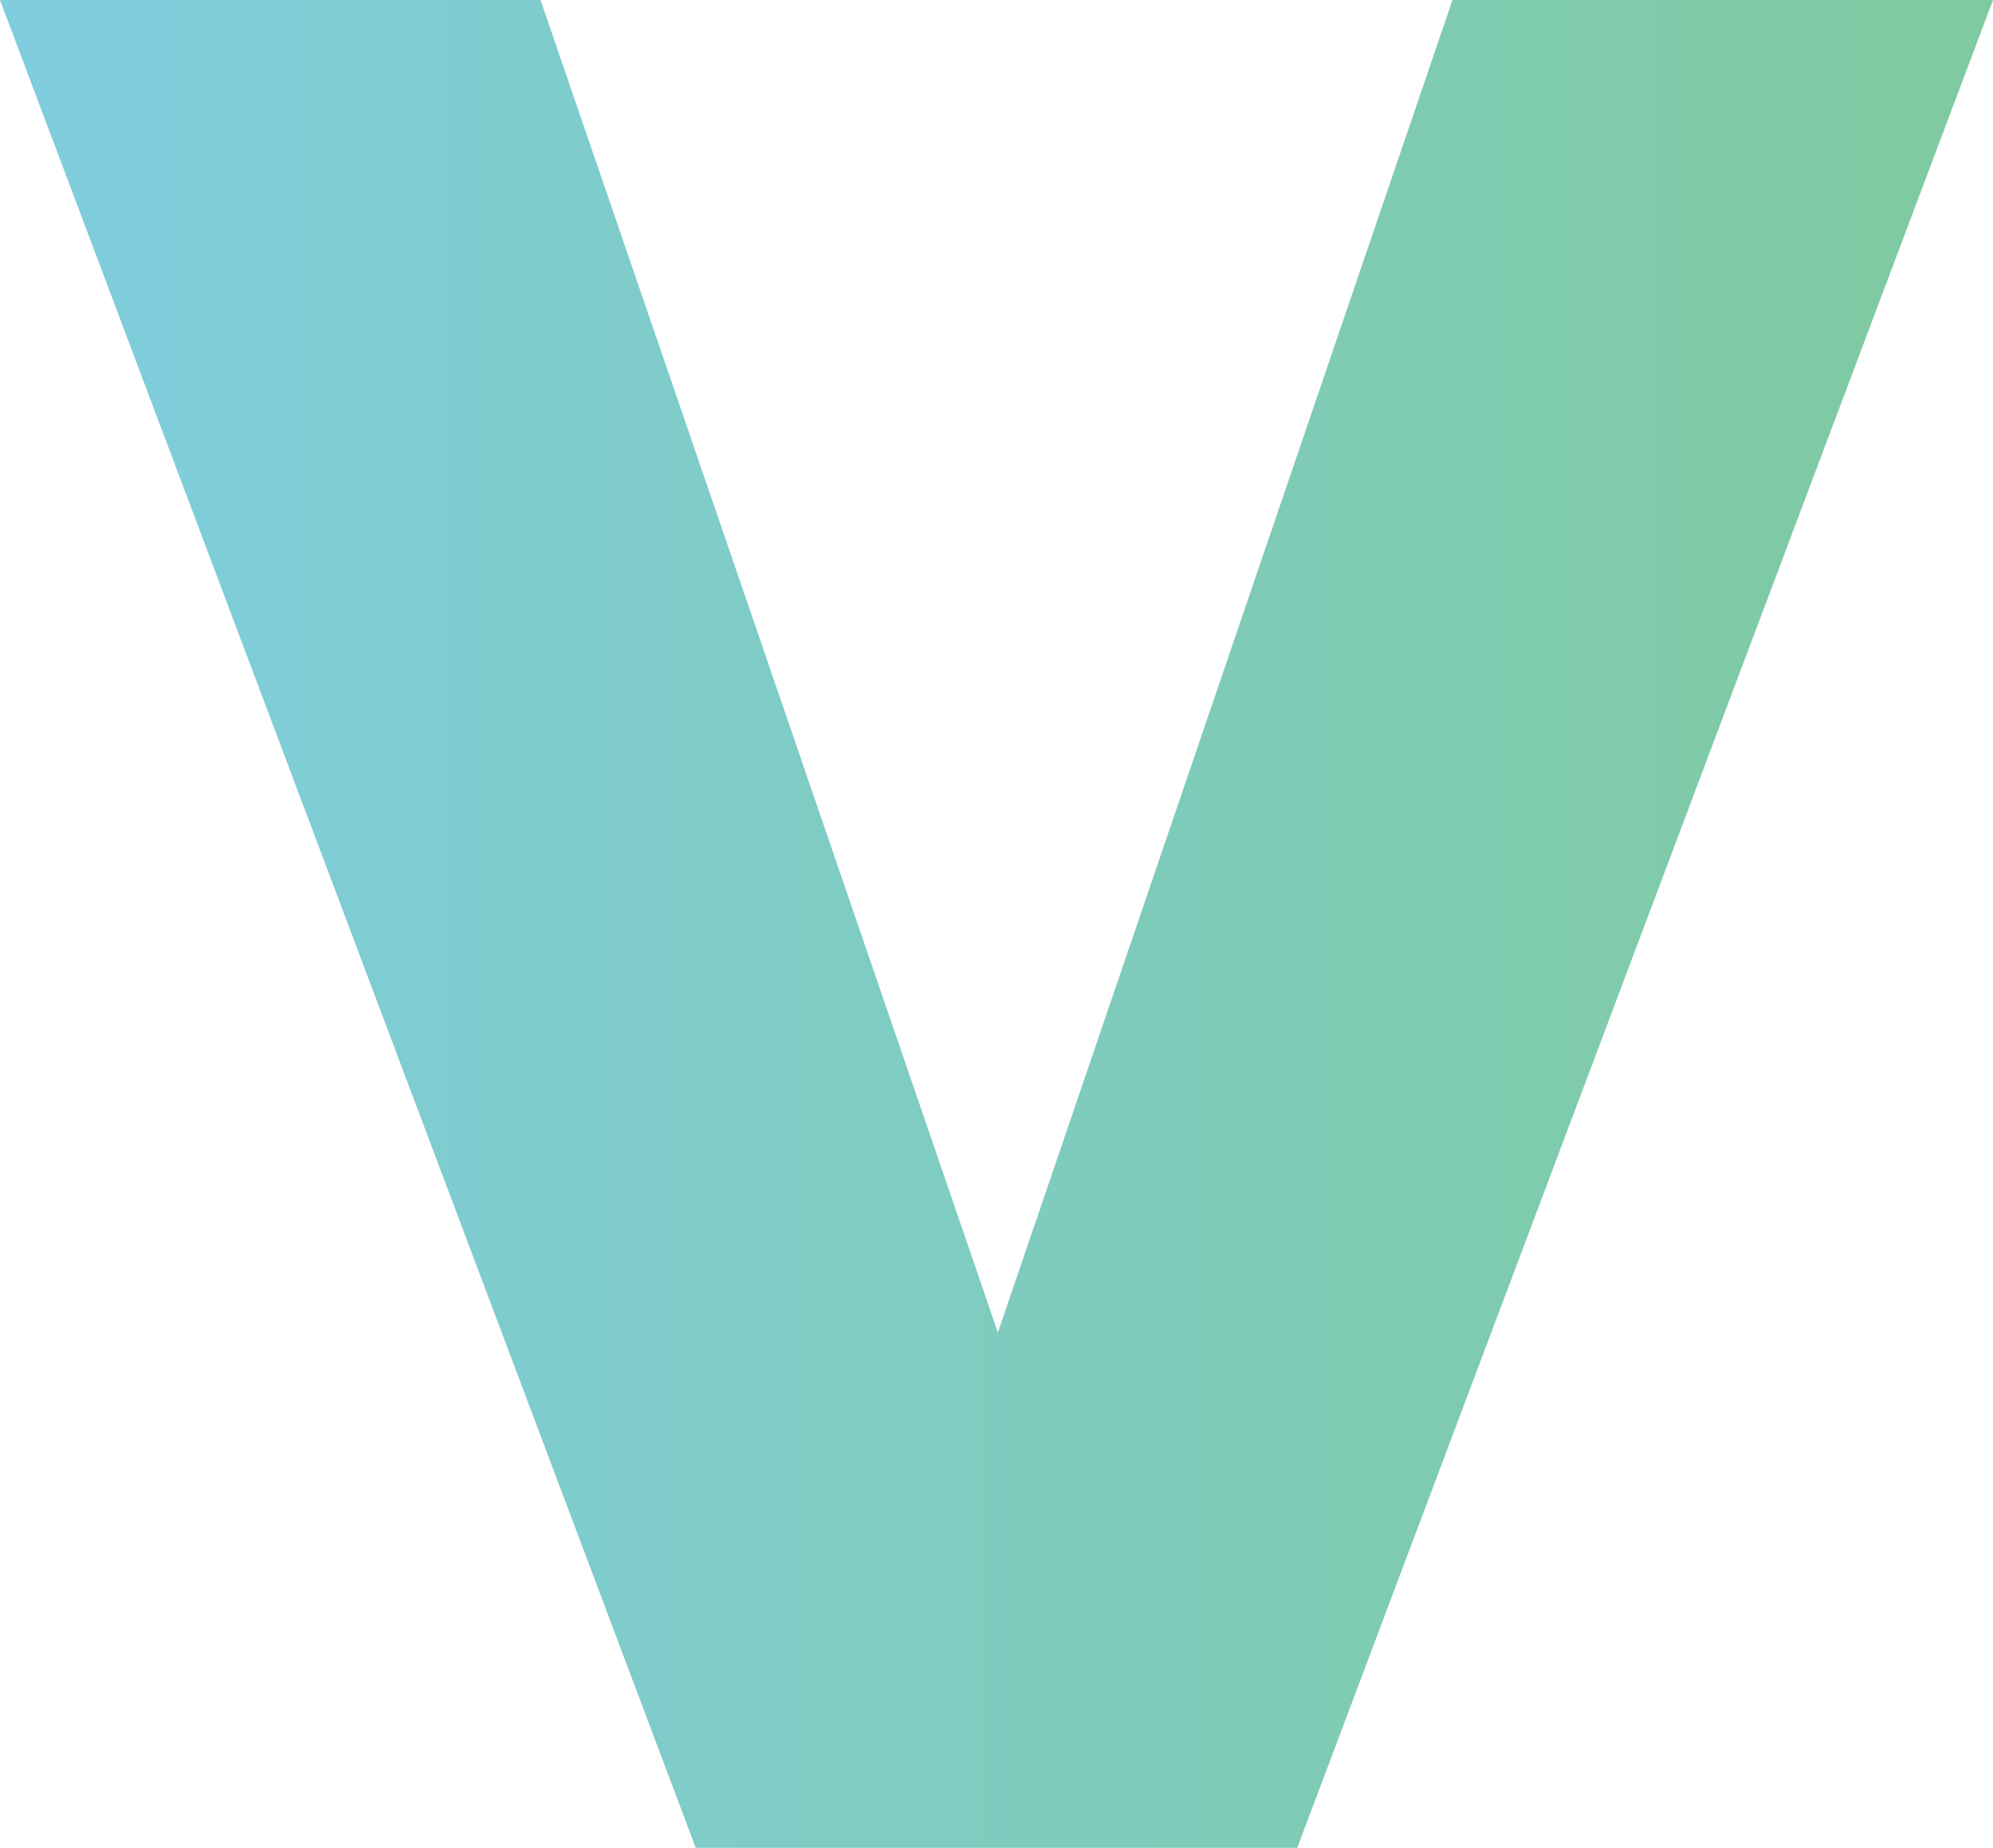 <svg width="1125" height="1043" viewBox="0 0 1125 1043" fill="none" xmlns="http://www.w3.org/2000/svg">
<path opacity="0.5" d="M392.732 1043L0 0H305.113L563.283 752.139L819.887 0H1125L732.268 1043H392.732Z" fill="url(#paint0_linear_8_933)"/>
<defs>
<linearGradient id="paint0_linear_8_933" x1="0" y1="521.493" x2="1125" y2="521.493" gradientUnits="userSpaceOnUse">
<stop stop-color="#009CC0"/>
<stop offset="1" stop-color="#009640"/>
</linearGradient>
</defs>
</svg>
